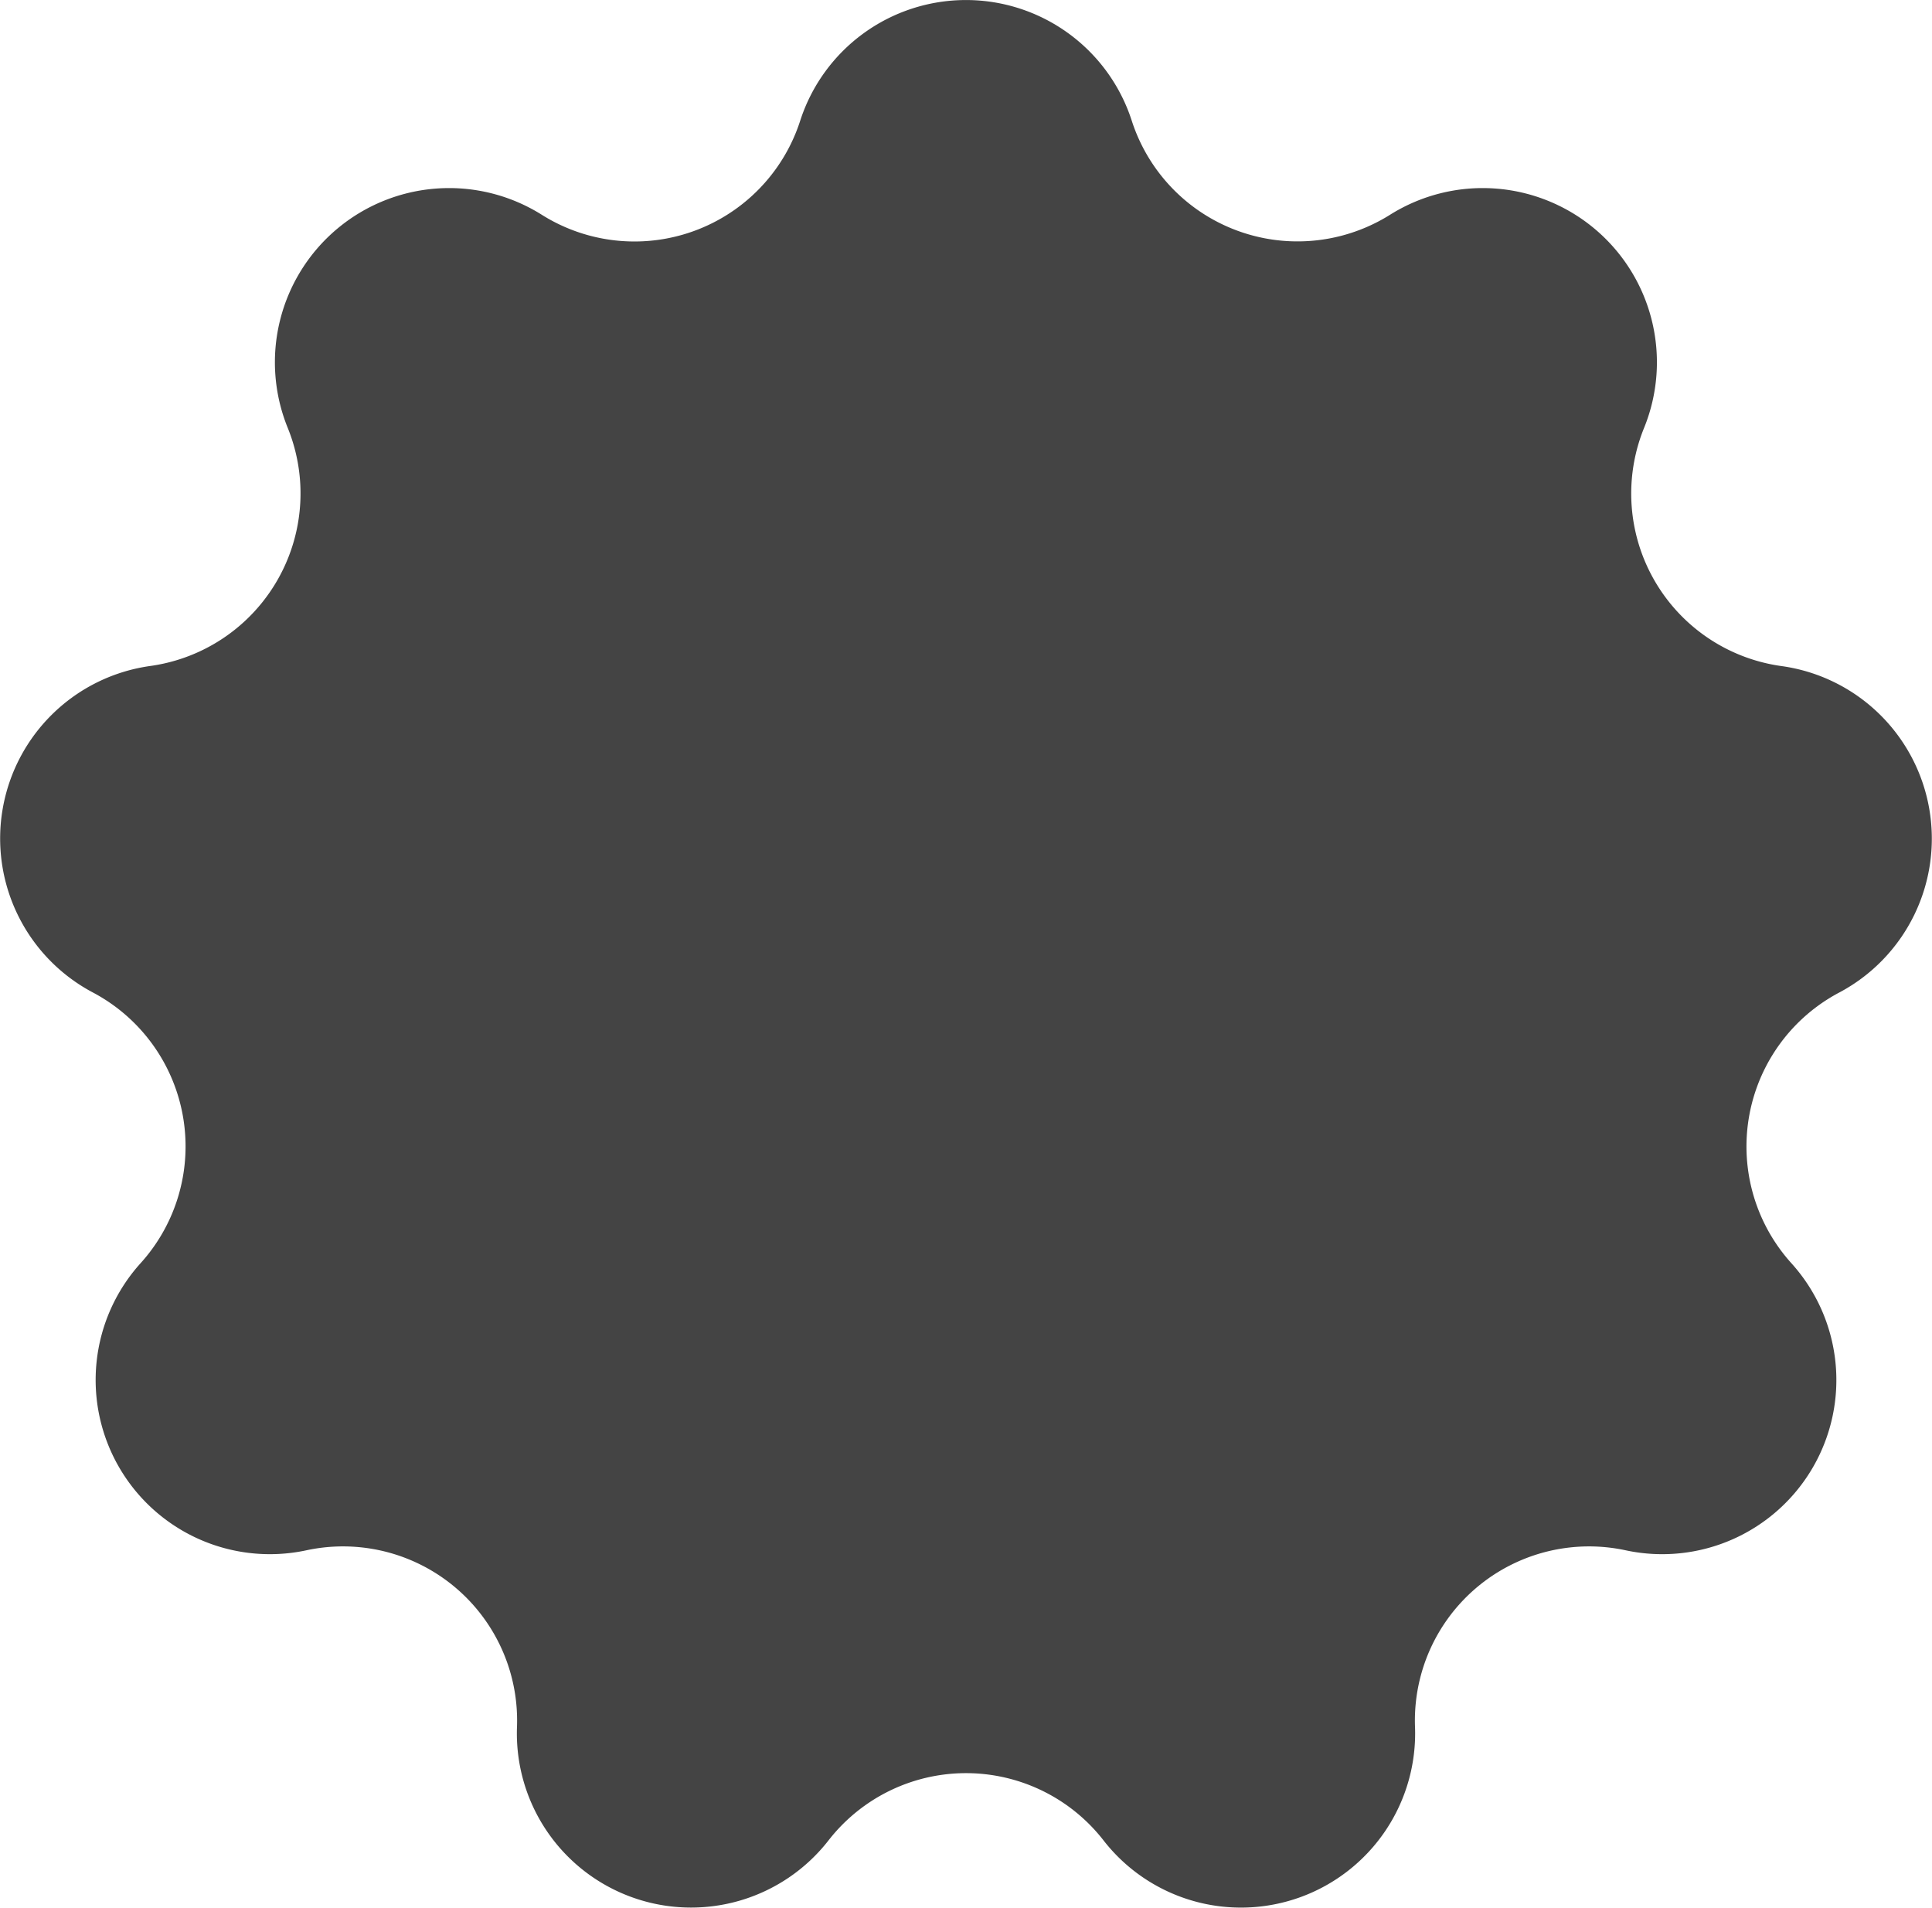 <svg id="Raggruppa_215" data-name="Raggruppa 215" xmlns="http://www.w3.org/2000/svg" xmlns:xlink="http://www.w3.org/1999/xlink" width="42.976" height="42.444" viewBox="0 0 42.976 42.444">
  <defs>
    <clipPath id="clip-path">
      <rect id="Rettangolo_176" data-name="Rettangolo 176" width="42.975" height="42.444" fill="#444"/>
    </clipPath>
  </defs>
  <g id="Raggruppa_90" data-name="Raggruppa 90" transform="translate(0 0)" clip-path="url(#clip-path)">
    <path id="Tracciato_66" data-name="Tracciato 66" d="M25.175,2.685h0a3.874,3.874,0,0,0,5.748,2.091,3.875,3.875,0,0,1,5.649,4.741,3.874,3.874,0,0,0,3.058,5.3,3.875,3.875,0,0,1,1.28,7.263A3.874,3.874,0,0,0,39.848,28.1a3.874,3.874,0,0,1-3.687,6.386,3.874,3.874,0,0,0-4.685,3.931,3.874,3.874,0,0,1-6.929,2.522,3.875,3.875,0,0,0-6.117,0A3.875,3.875,0,0,1,11.5,38.417a3.873,3.873,0,0,0-4.684-3.931A3.875,3.875,0,0,1,3.127,28.1a3.874,3.874,0,0,0-1.062-6.023,3.875,3.875,0,0,1,1.282-7.263A3.876,3.876,0,0,0,6.4,9.517a3.875,3.875,0,0,1,5.649-4.741A3.873,3.873,0,0,0,17.8,2.685a3.875,3.875,0,0,1,7.375,0" transform="translate(0 0)" fill="#444"/>
  </g>
</svg>
